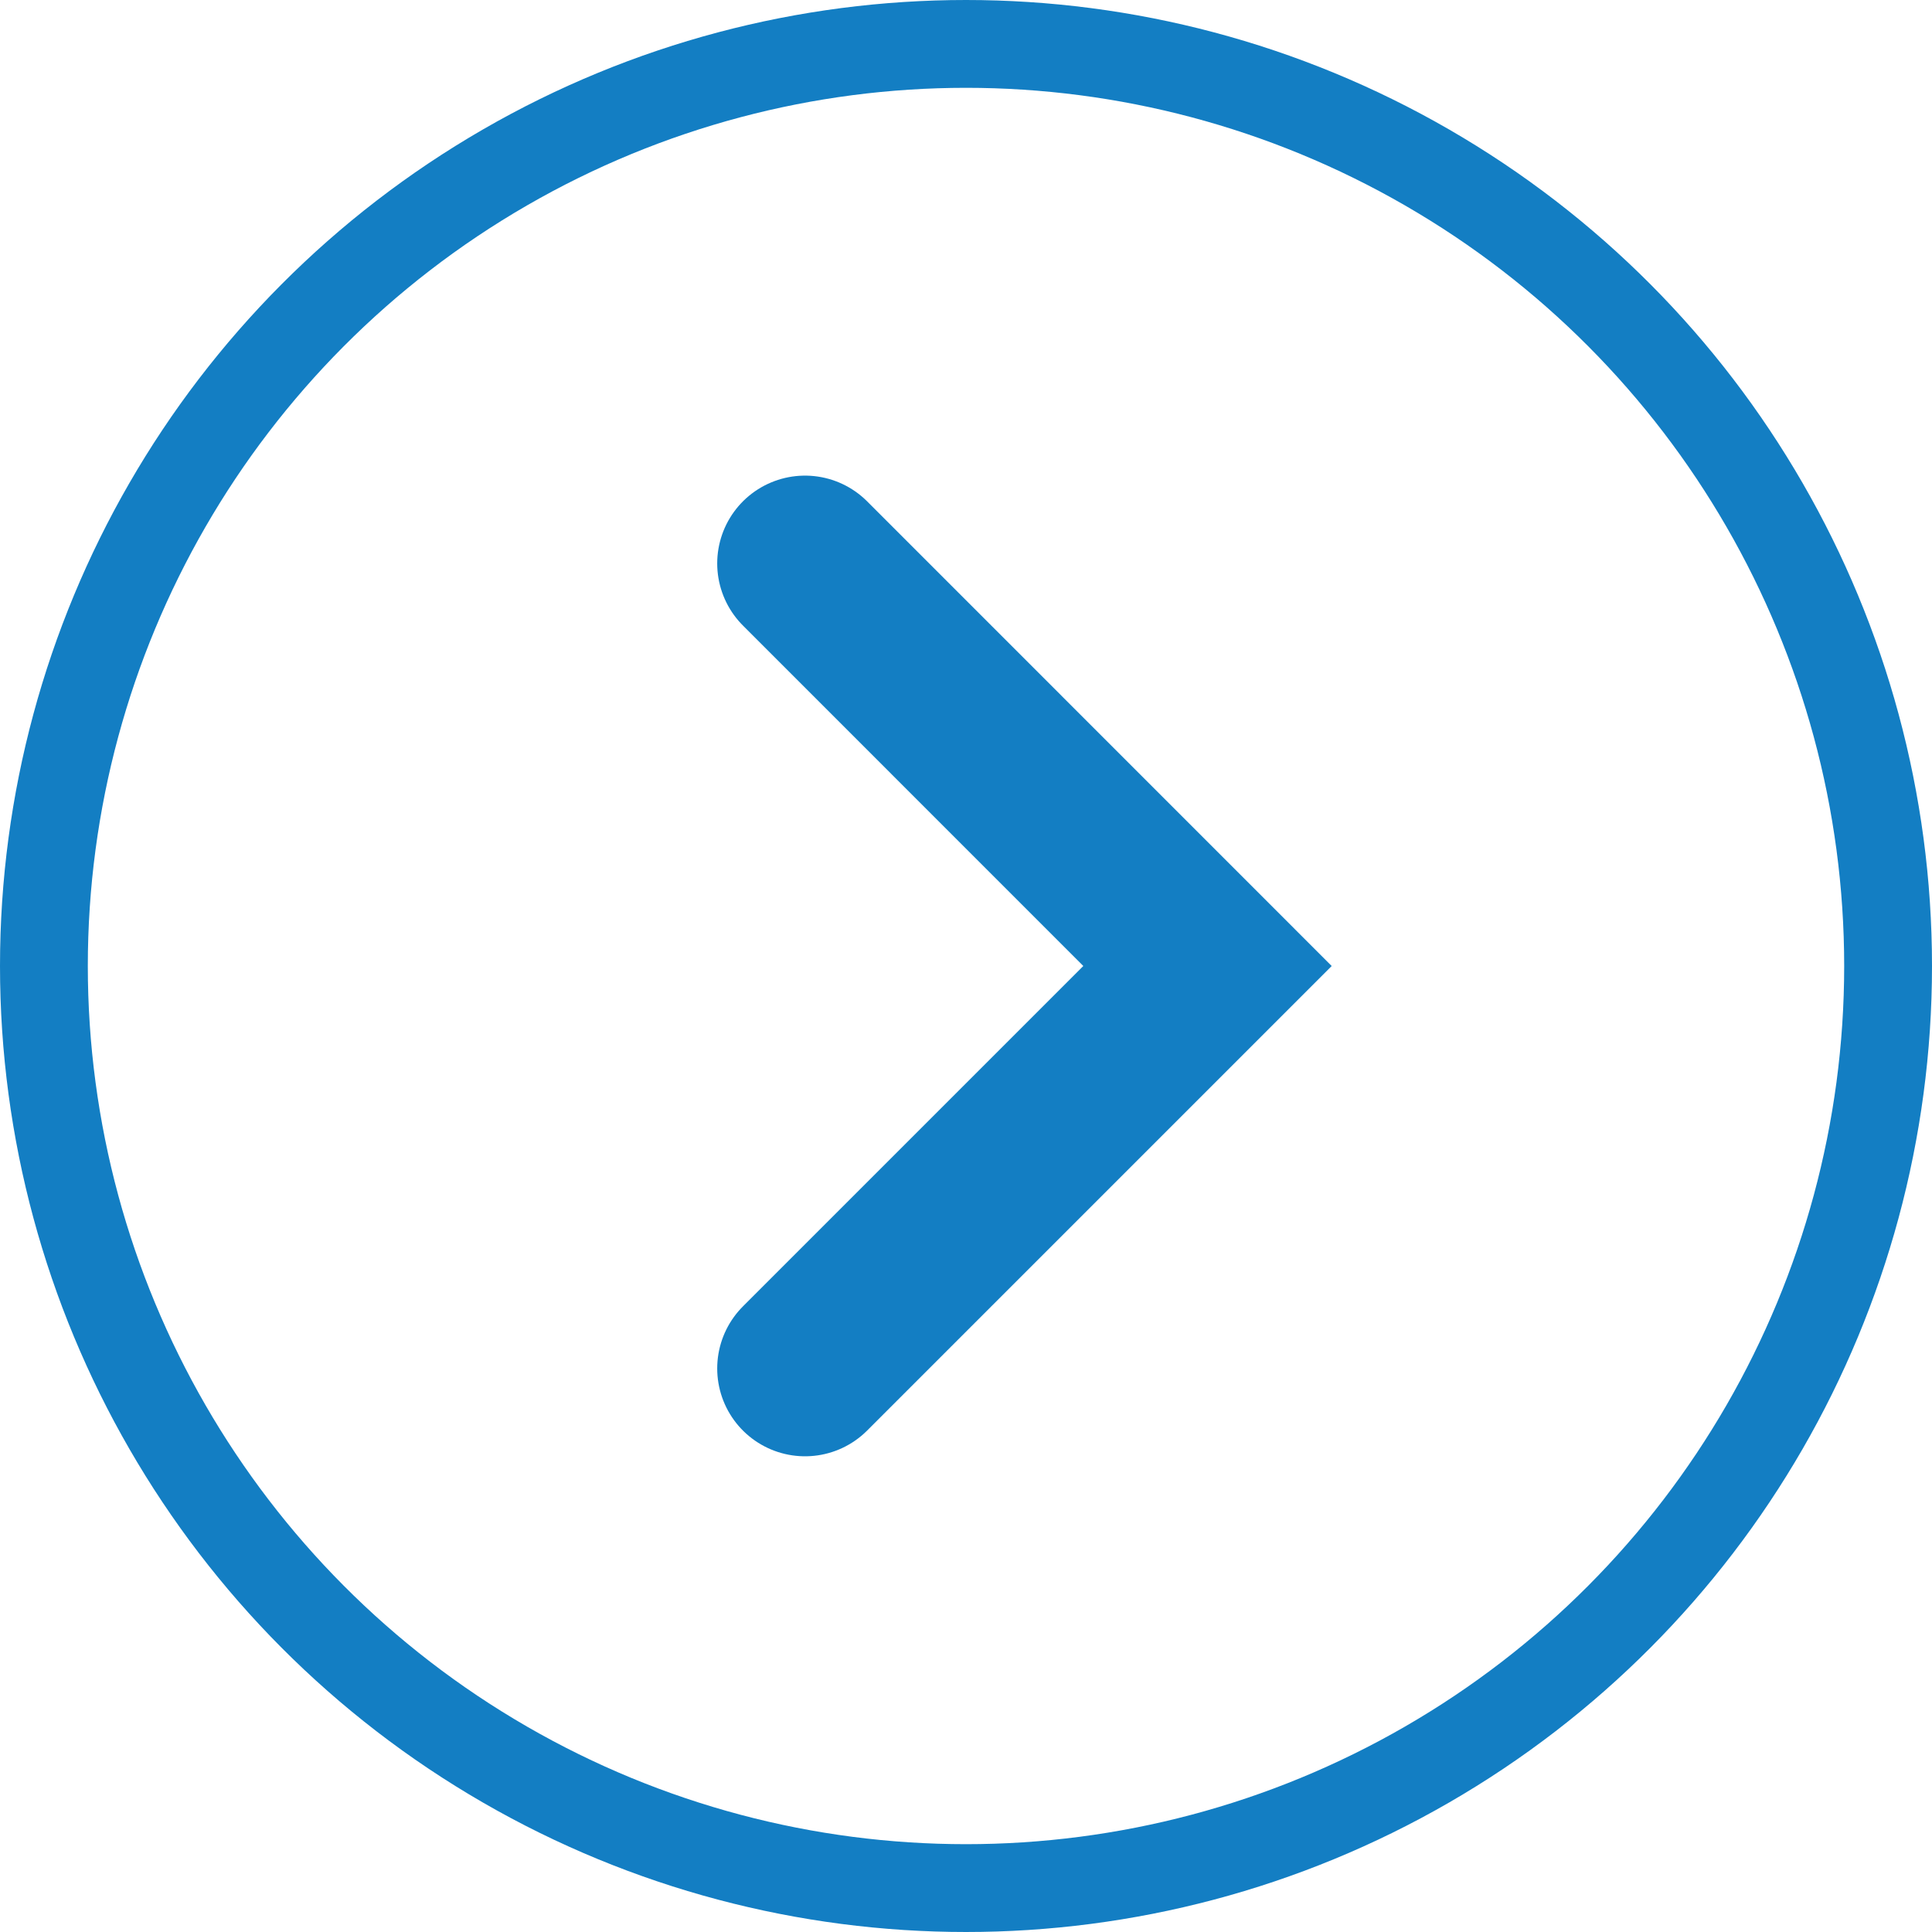 <svg width="22" height="22" viewBox="0 0 22 22" fill="none" xmlns="http://www.w3.org/2000/svg">
<circle cx="11" cy="11" r="10.5" stroke="#137EC3"/>
<path d="M9.167 15.583L13.75 11L9.167 6.416" stroke="#137EC3" stroke-width="2" stroke-linecap="round"/>
</svg>